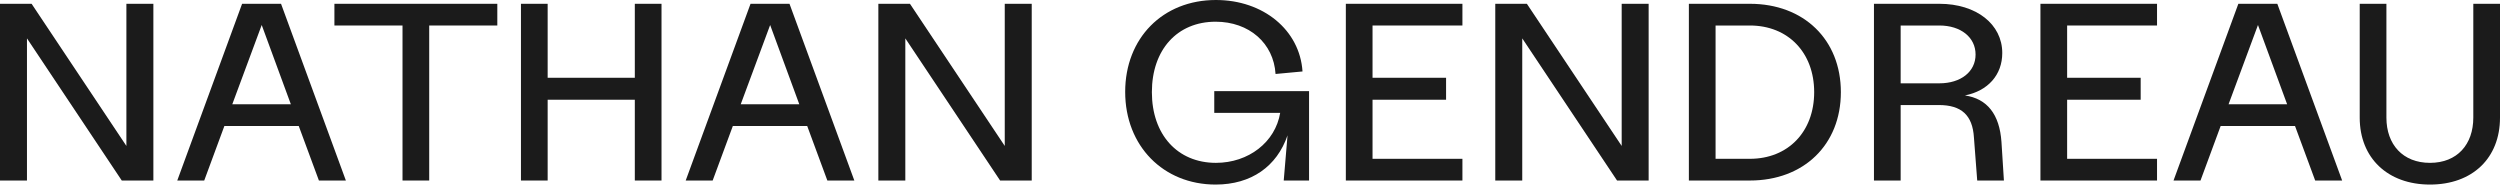 <svg width="149" height="11" viewBox="0 0 149 11" fill="none" xmlns="http://www.w3.org/2000/svg">
<path d="M0 10.759V0.226H1.883L7.533 8.698V0.226H9.141V10.759H7.257L1.607 2.287V10.759H0Z" fill="#1B1B1B"/>
<path d="M10.565 10.759L14.429 0.226H16.75L20.614 10.759H19.007L17.805 7.509H13.373L12.172 10.759H10.565ZM13.844 6.215H17.335L15.598 1.49L13.844 6.215Z" fill="#1B1B1B"/>
<path d="M23.99 10.759V1.52H19.931V0.226H29.64V1.52H25.581V10.759H23.99Z" fill="#1B1B1B"/>
<path d="M31.049 10.759V0.226H32.64V4.635H37.835V0.226H39.426V10.759H37.835V5.944H32.64V10.759H31.049Z" fill="#1B1B1B"/>
<path d="M40.868 10.759L44.732 0.226H47.054L50.918 10.759H49.31L48.109 7.509H43.677L42.475 10.759H40.868ZM44.147 6.215H47.638L45.901 1.49L44.147 6.215Z" fill="#1B1B1B"/>
<path d="M52.35 10.759V0.226H54.233L59.883 8.698V0.226H61.491V10.759H59.607L53.957 2.287V10.759H52.35Z" fill="#1B1B1B"/>
<path d="M72.451 11C69.334 11 67.061 8.698 67.061 5.477C67.061 2.272 69.302 0 72.468 0C75.293 0 77.468 1.791 77.63 4.259L76.023 4.409C75.909 2.573 74.448 1.294 72.451 1.294C70.162 1.294 68.652 2.964 68.652 5.492C68.652 8.021 70.178 9.706 72.468 9.706C74.416 9.706 76.007 8.472 76.299 6.726H72.37V5.432H78.02V10.759H76.51L76.737 8.066C76.104 9.917 74.578 11 72.451 11Z" fill="#1B1B1B"/>
<path d="M80.212 10.759V0.226H87.16V1.52H81.803V4.635H86.186V5.944H81.803V9.465H87.16V10.759H80.212Z" fill="#1B1B1B"/>
<path d="M89.118 10.759V0.226H91.002L96.652 8.698V0.226H98.259V10.759H96.376L90.726 2.287V10.759H89.118Z" fill="#1B1B1B"/>
<path d="M100.657 10.759V0.226H104.294C107.508 0.226 109.716 2.363 109.716 5.492C109.716 8.622 107.508 10.759 104.294 10.759H100.657ZM104.294 9.465C106.567 9.465 108.125 7.855 108.125 5.492C108.125 3.13 106.567 1.52 104.294 1.52H102.248V9.465H104.294Z" fill="#1B1B1B"/>
<path d="M111.688 10.759V0.226H115.585C117.793 0.226 119.335 1.445 119.335 3.16C119.335 4.469 118.475 5.417 117.111 5.688C118.442 5.884 119.173 6.817 119.287 8.457L119.433 10.759H117.842L117.647 8.201C117.566 6.862 116.9 6.26 115.552 6.26H113.279V10.759H111.688ZM115.585 4.966C116.867 4.966 117.744 4.274 117.744 3.25C117.744 2.227 116.867 1.52 115.585 1.52H113.279V4.966H115.585Z" fill="#1B1B1B"/>
<path d="M121.61 10.759V0.226H128.559V1.52H123.201V4.635H127.584V5.944H123.201V9.465H128.559V10.759H121.61Z" fill="#1B1B1B"/>
<path d="M129.542 10.759L133.406 0.226H135.728L139.592 10.759H137.985L136.783 7.509H132.351L131.15 10.759H129.542ZM132.822 6.215H136.313L134.575 1.49L132.822 6.215Z" fill="#1B1B1B"/>
<path d="M144.827 11C142.311 11 140.639 9.42 140.639 7.012V0.226H142.23V7.012C142.23 8.607 143.204 9.706 144.827 9.706C146.451 9.706 147.409 8.607 147.409 7.012V0.226H149V7.012C149 9.42 147.36 11 144.827 11Z" fill="#1B1B1B"/>
</svg>
